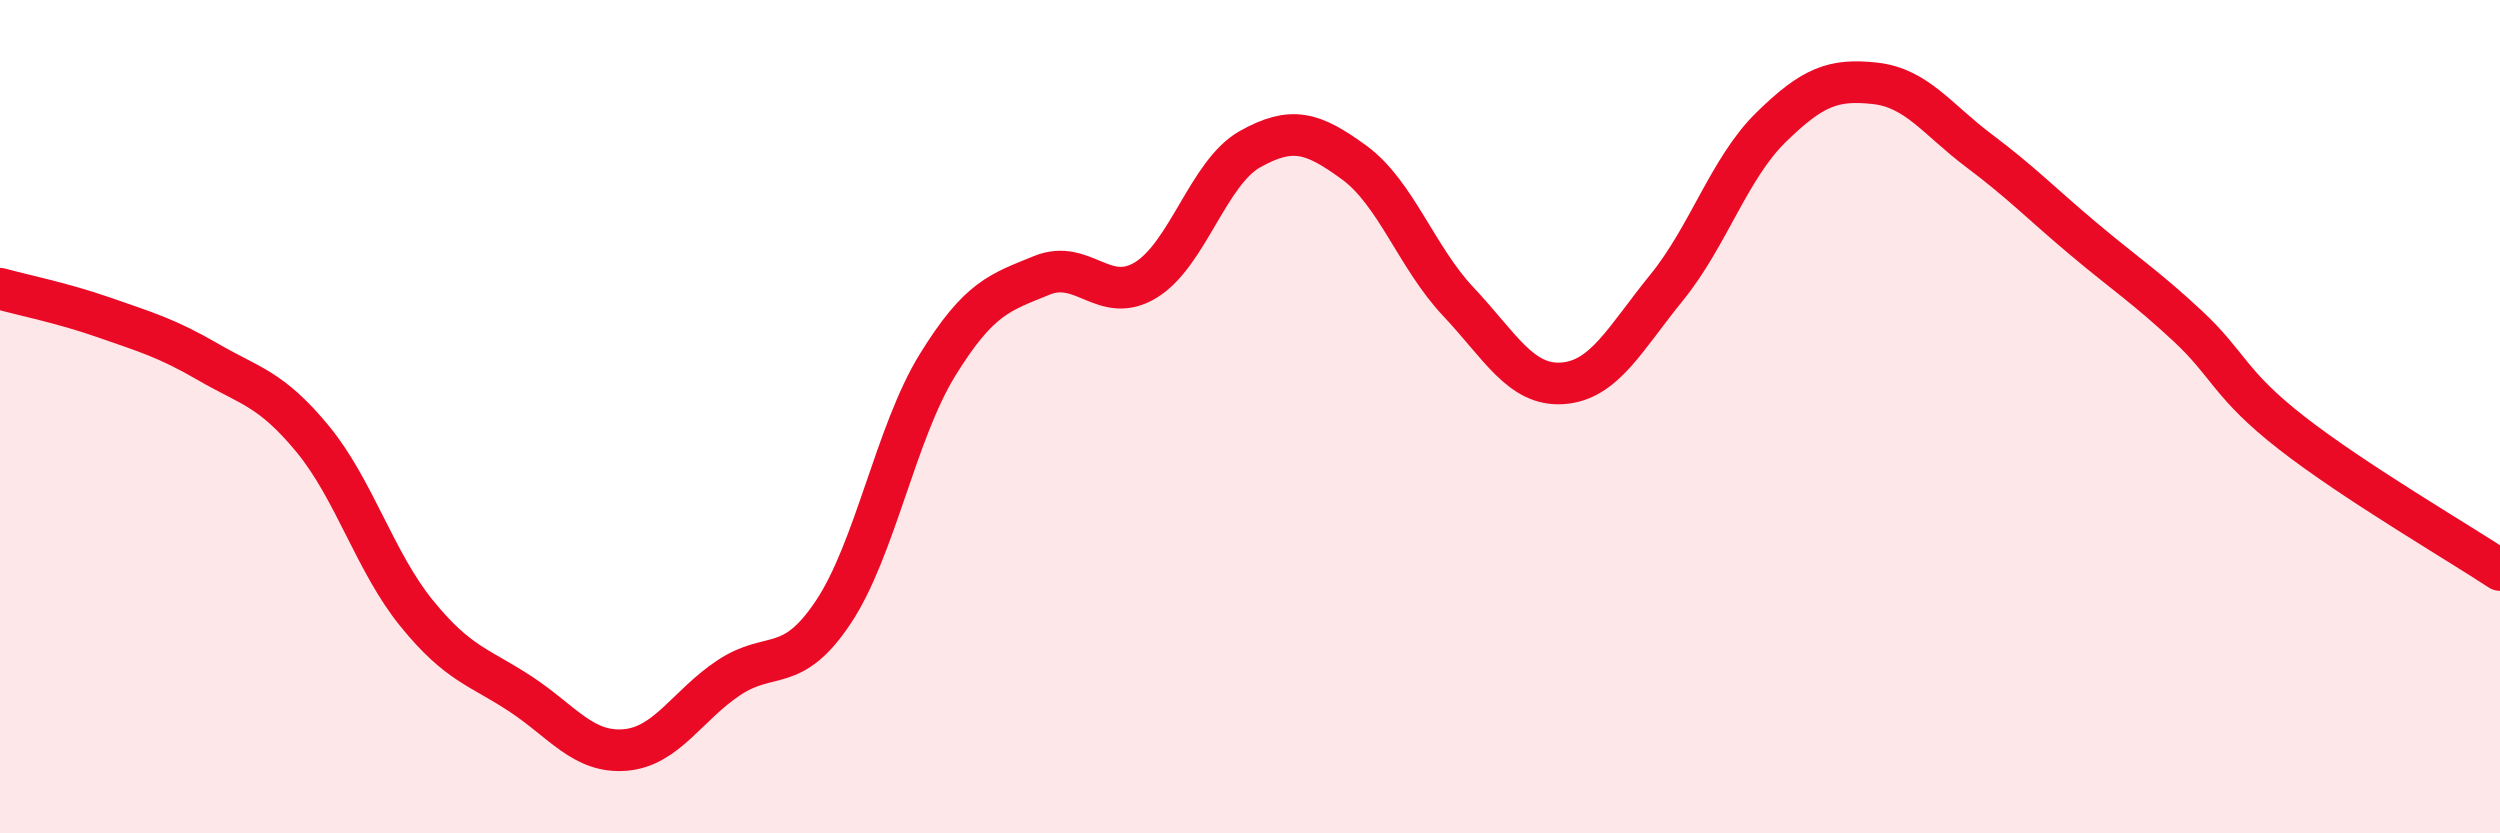 
    <svg width="60" height="20" viewBox="0 0 60 20" xmlns="http://www.w3.org/2000/svg">
      <path
        d="M 0,6.93 C 0.5,7.07 1.5,7.27 2.5,7.62 C 3.5,7.97 4,8.11 5,8.69 C 6,9.27 6.5,9.32 7.5,10.53 C 8.5,11.74 9,13.49 10,14.72 C 11,15.95 11.5,16 12.5,16.66 C 13.5,17.32 14,18.08 15,18 C 16,17.92 16.5,16.92 17.5,16.26 C 18.5,15.6 19,16.19 20,14.69 C 21,13.19 21.5,10.38 22.5,8.76 C 23.5,7.14 24,7.02 25,6.61 C 26,6.2 26.5,7.33 27.5,6.72 C 28.5,6.11 29,4.14 30,3.58 C 31,3.02 31.5,3.17 32.5,3.9 C 33.5,4.63 34,6.18 35,7.24 C 36,8.3 36.5,9.27 37.5,9.2 C 38.5,9.13 39,8.13 40,6.9 C 41,5.67 41.5,4.04 42.5,3.06 C 43.5,2.08 44,1.89 45,2 C 46,2.11 46.5,2.87 47.5,3.62 C 48.5,4.37 49,4.89 50,5.73 C 51,6.57 51.5,6.89 52.5,7.82 C 53.5,8.75 53.5,9.22 55,10.39 C 56.5,11.56 59,13.02 60,13.68L60 20L0 20Z"
        fill="#EB0A25"
        opacity="0.1"
        stroke-linecap="round"
        stroke-linejoin="round"
      />
      <path
        d="M 0,6.93 C 0.5,7.07 1.5,7.27 2.5,7.62 C 3.5,7.97 4,8.11 5,8.69 C 6,9.27 6.5,9.32 7.5,10.53 C 8.5,11.74 9,13.49 10,14.72 C 11,15.95 11.5,16 12.5,16.66 C 13.5,17.32 14,18.08 15,18 C 16,17.92 16.5,16.92 17.5,16.26 C 18.5,15.6 19,16.19 20,14.69 C 21,13.19 21.5,10.38 22.5,8.76 C 23.5,7.14 24,7.02 25,6.61 C 26,6.2 26.5,7.33 27.5,6.72 C 28.5,6.11 29,4.14 30,3.58 C 31,3.02 31.5,3.17 32.5,3.9 C 33.5,4.63 34,6.18 35,7.24 C 36,8.3 36.5,9.27 37.5,9.2 C 38.5,9.13 39,8.13 40,6.9 C 41,5.67 41.5,4.04 42.5,3.06 C 43.5,2.08 44,1.89 45,2 C 46,2.11 46.5,2.87 47.5,3.62 C 48.5,4.37 49,4.89 50,5.73 C 51,6.57 51.5,6.89 52.5,7.82 C 53.5,8.75 53.5,9.22 55,10.39 C 56.5,11.56 59,13.02 60,13.68"
        stroke="#EB0A25"
        stroke-width="1"
        fill="none"
        stroke-linecap="round"
        stroke-linejoin="round"
      />
    </svg>
  